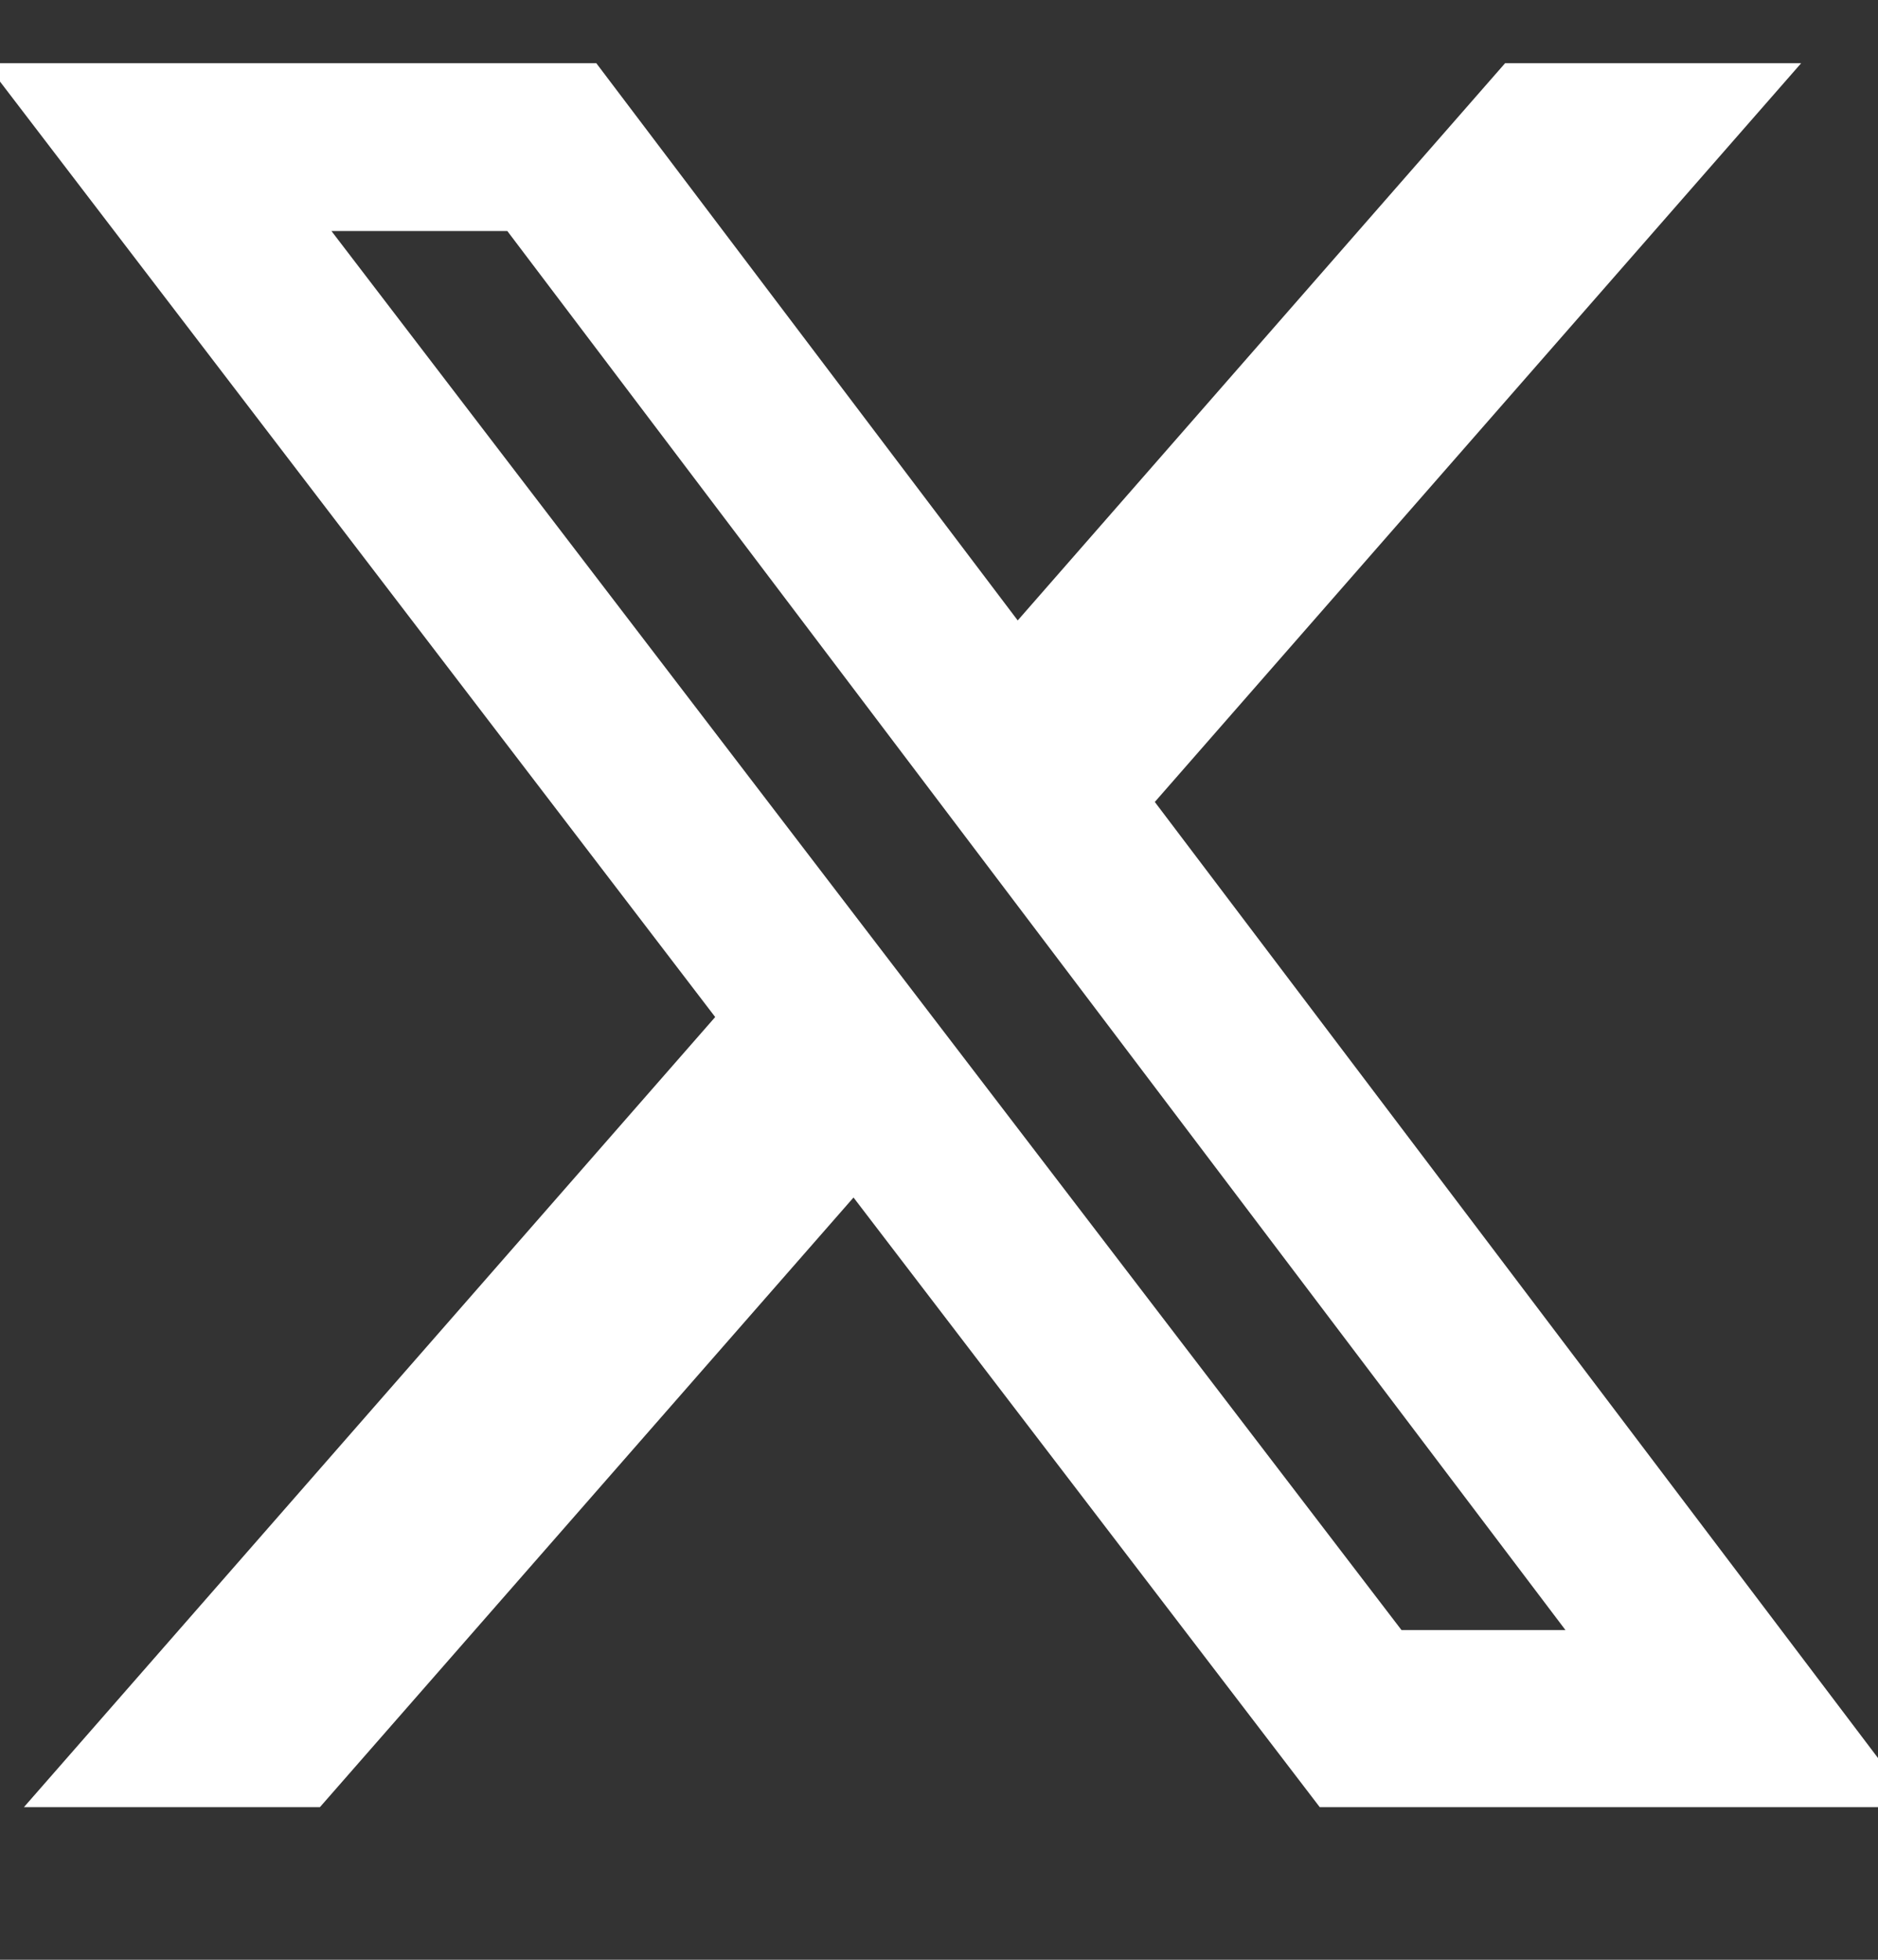 <svg width="23" height="24" viewBox="0 0 23 24" fill="none" xmlns="http://www.w3.org/2000/svg">
    <rect x="0" y="0" width="23" height="24" fill="#333333" stroke="none"/>
    <g clip-path="url(#clip0_872_11847)">
        <path d="M18.436 0.774H22.059L14.143 9.821L23.455 22.131H16.163L10.453 14.665L3.918 22.131H0.293L8.759 12.455L-0.172 0.774H7.303L12.464 7.598L18.433 0.774H18.436ZM17.164 19.962H19.172L6.213 2.829H4.059L17.164 19.962Z" fill="white"/>
    </g>
    <defs>
        <clipPath id="clip0_872_11847">
            <rect width="23" height="23" fill="white" transform="translate(0 0.5)"/>
        </clipPath>
    </defs>
</svg>
